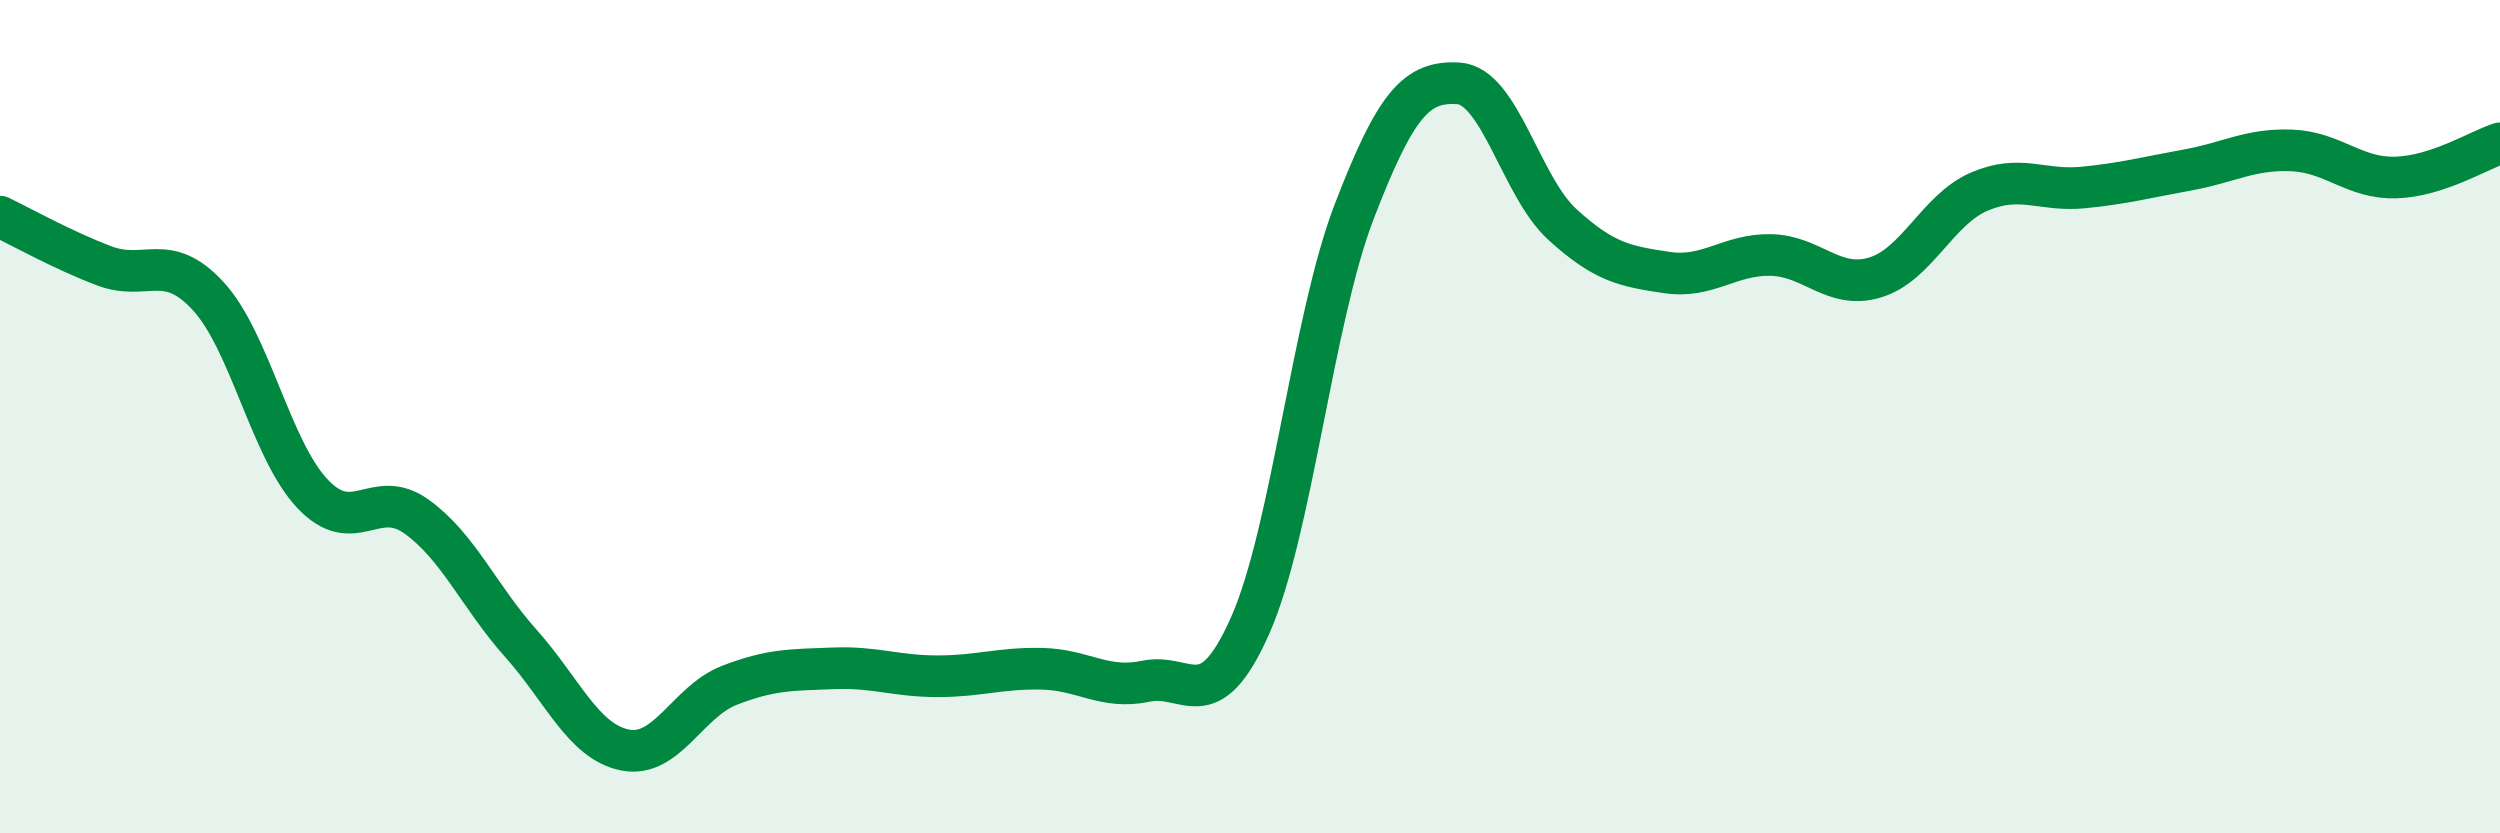 
    <svg width="60" height="20" viewBox="0 0 60 20" xmlns="http://www.w3.org/2000/svg">
      <path
        d="M 0,5.2 C 0.5,5.44 1.5,6 2.5,6.38 C 3.5,6.76 4,6.02 5,7.11 C 6,8.2 6.5,10.79 7.5,11.85 C 8.5,12.91 9,11.68 10,12.4 C 11,13.12 11.5,14.32 12.5,15.44 C 13.5,16.56 14,17.8 15,18 C 16,18.2 16.5,16.84 17.5,16.45 C 18.5,16.06 19,16.08 20,16.04 C 21,16 21.5,16.23 22.5,16.23 C 23.5,16.23 24,16.03 25,16.05 C 26,16.07 26.5,16.56 27.5,16.35 C 28.5,16.14 29,17.27 30,15.02 C 31,12.77 31.5,7.68 32.5,5.08 C 33.5,2.48 34,1.94 35,2 C 36,2.06 36.5,4.48 37.5,5.39 C 38.5,6.3 39,6.39 40,6.54 C 41,6.69 41.5,6.1 42.5,6.12 C 43.5,6.14 44,6.96 45,6.66 C 46,6.36 46.5,5.03 47.5,4.6 C 48.5,4.17 49,4.6 50,4.5 C 51,4.4 51.5,4.26 52.5,4.08 C 53.5,3.9 54,3.57 55,3.61 C 56,3.65 56.5,4.29 57.5,4.26 C 58.5,4.23 59.5,3.6 60,3.44L60 20L0 20Z"
        fill="#008740"
        opacity="0.1"
        stroke-linecap="round"
        stroke-linejoin="round"
      />
      <path
        d="M 0,5.2 C 0.5,5.44 1.5,6 2.5,6.38 C 3.5,6.76 4,6.02 5,7.11 C 6,8.2 6.5,10.79 7.5,11.85 C 8.5,12.91 9,11.68 10,12.4 C 11,13.12 11.5,14.32 12.5,15.44 C 13.5,16.56 14,17.8 15,18 C 16,18.2 16.5,16.84 17.5,16.45 C 18.5,16.06 19,16.08 20,16.04 C 21,16 21.5,16.23 22.5,16.23 C 23.5,16.23 24,16.03 25,16.05 C 26,16.07 26.5,16.56 27.5,16.35 C 28.5,16.14 29,17.27 30,15.02 C 31,12.77 31.5,7.68 32.5,5.08 C 33.5,2.48 34,1.94 35,2 C 36,2.06 36.5,4.48 37.5,5.39 C 38.5,6.3 39,6.39 40,6.54 C 41,6.69 41.5,6.1 42.5,6.12 C 43.5,6.14 44,6.96 45,6.66 C 46,6.36 46.5,5.03 47.5,4.6 C 48.5,4.17 49,4.6 50,4.5 C 51,4.4 51.5,4.26 52.5,4.08 C 53.5,3.9 54,3.57 55,3.61 C 56,3.65 56.5,4.29 57.5,4.26 C 58.5,4.23 59.5,3.6 60,3.44"
        stroke="#008740"
        stroke-width="1"
        fill="none"
        stroke-linecap="round"
        stroke-linejoin="round"
      />
    </svg>
  